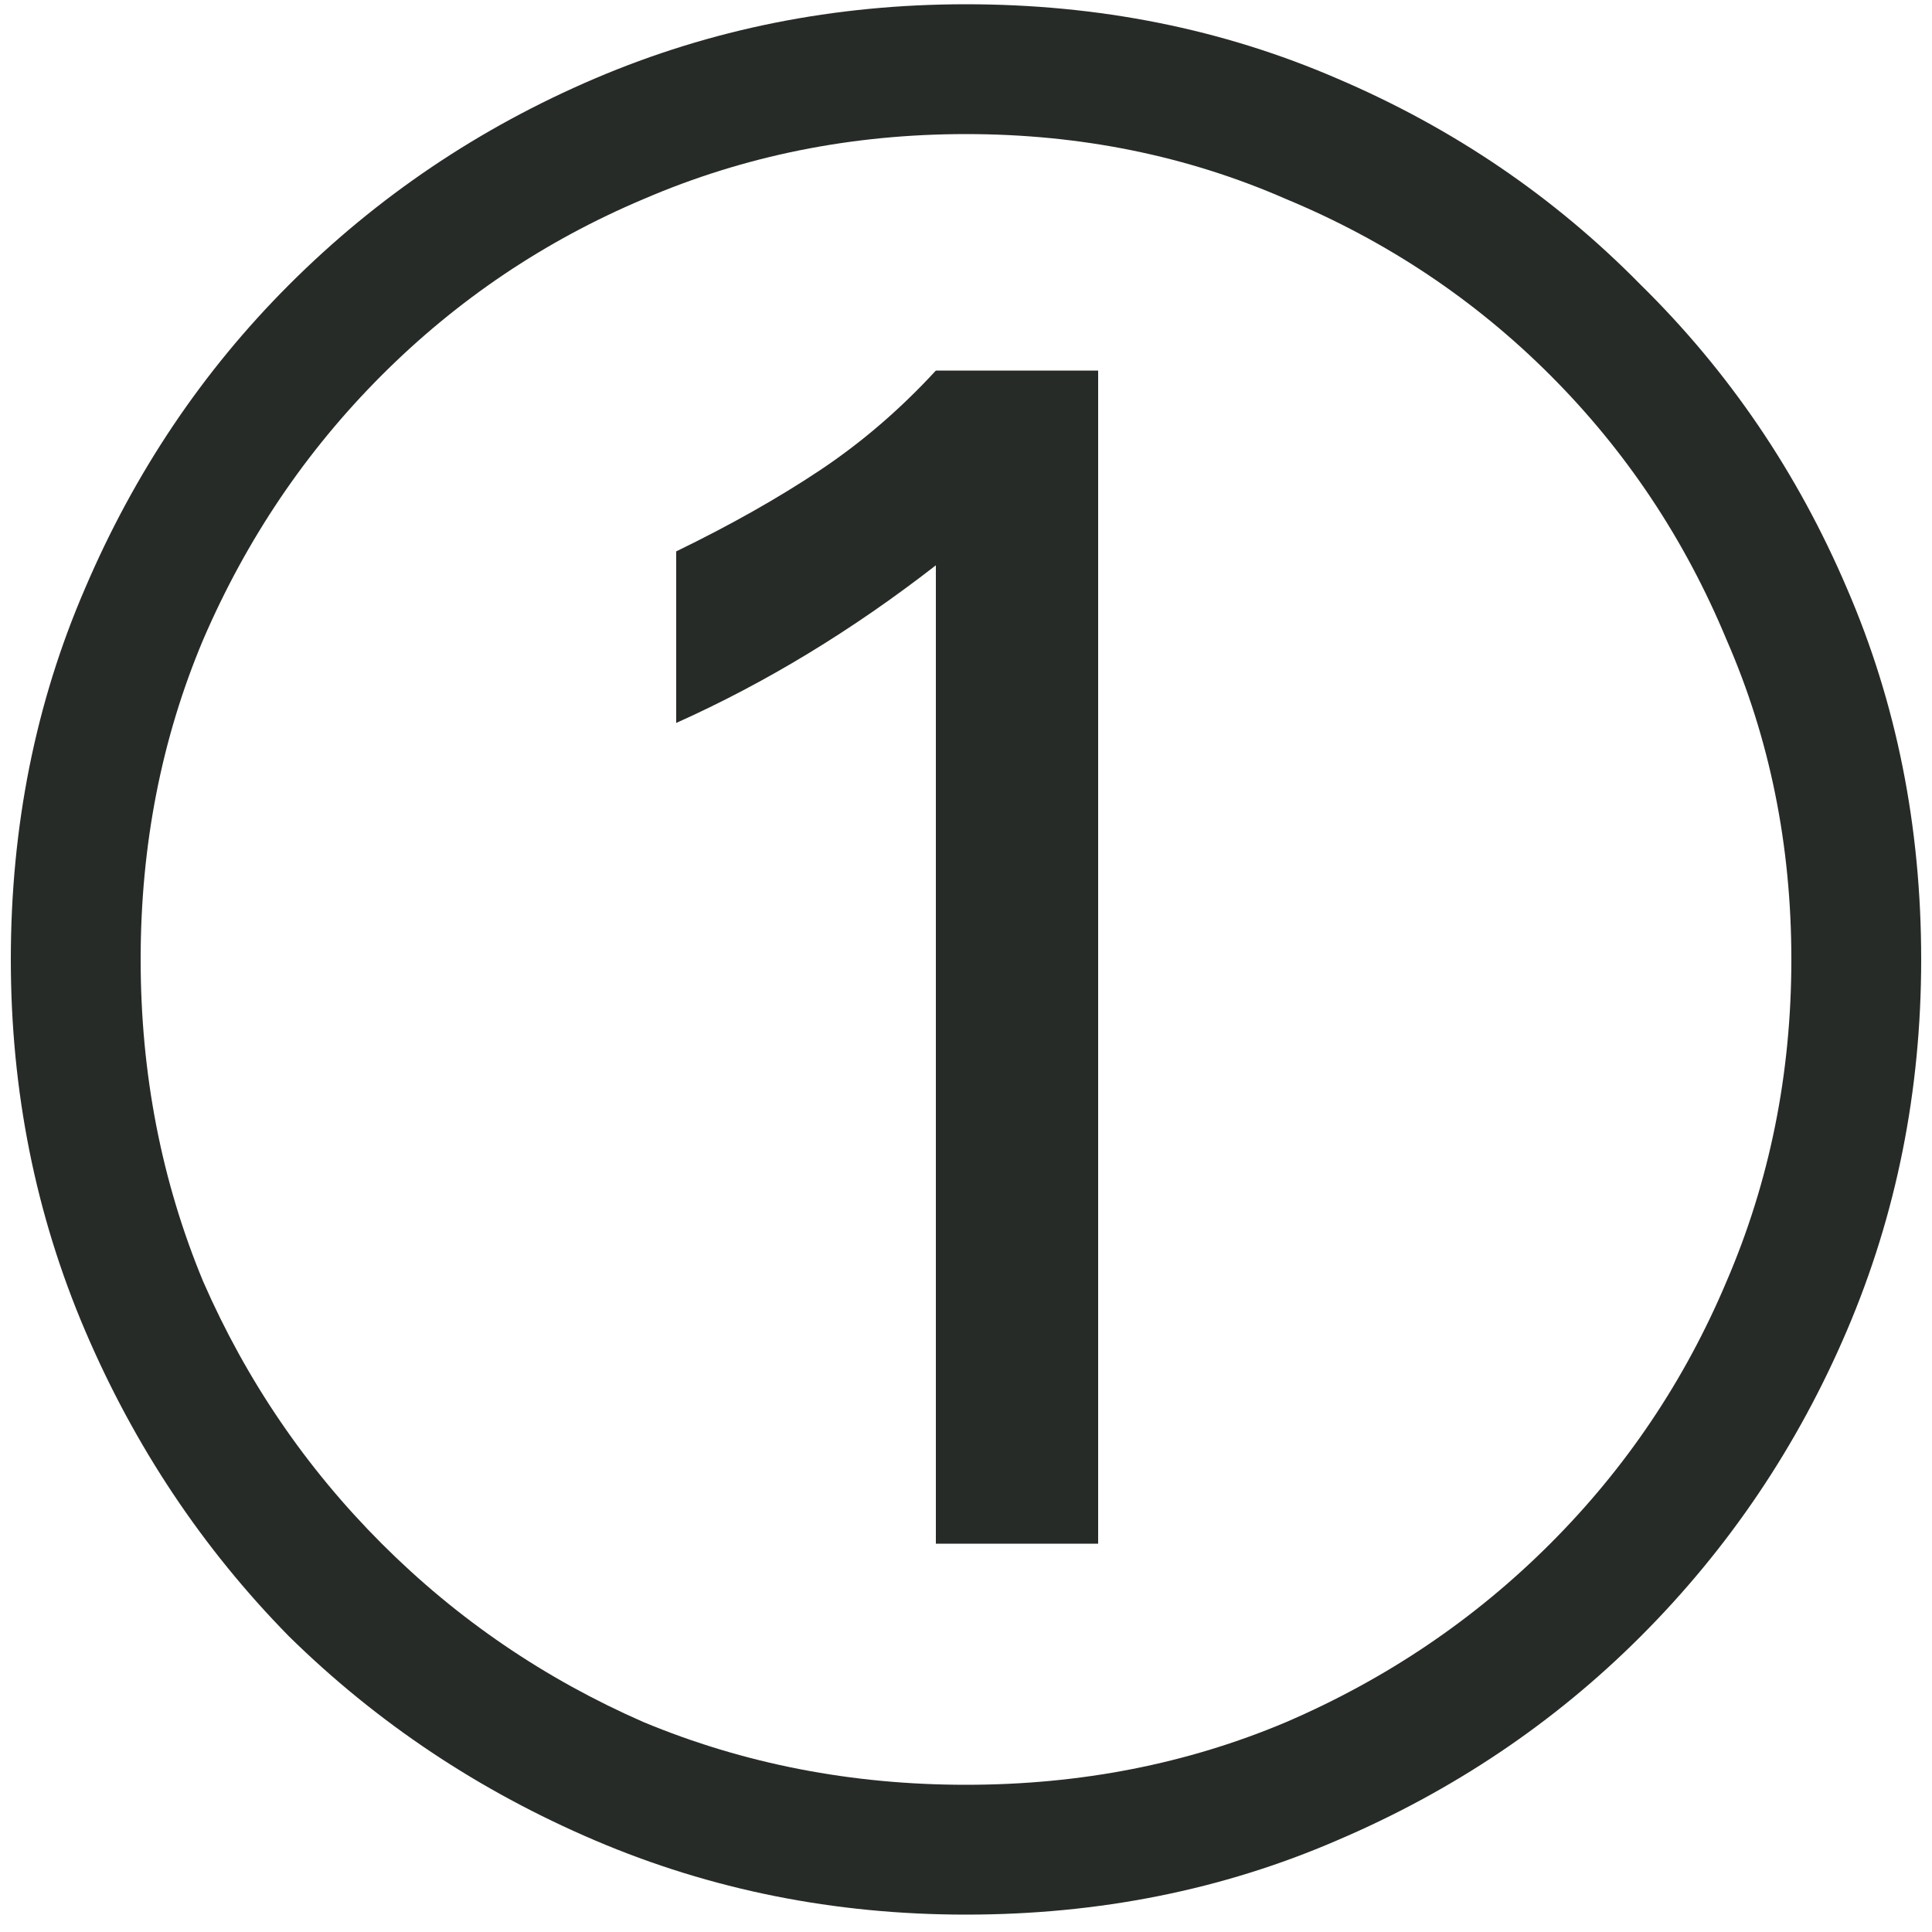 <svg width="40" height="40" viewBox="0 0 40 40" fill="none" xmlns="http://www.w3.org/2000/svg">
<path d="M19.376 31.96V11.704C18.512 12.376 17.632 12.984 16.736 13.528C15.84 14.072 14.928 14.552 14 14.968V11.416C15.12 10.872 16.112 10.312 16.976 9.736C17.84 9.16 18.64 8.472 19.376 7.672H22.736V31.96H19.376ZM20 39.64C17.28 39.64 14.72 39.128 12.32 38.104C9.92 37.08 7.808 35.672 5.984 33.88C4.192 32.056 2.784 29.944 1.76 27.544C0.736 25.144 0.224 22.584 0.224 19.864C0.224 17.112 0.736 14.552 1.76 12.184C2.784 9.784 4.192 7.688 5.984 5.896C7.808 4.072 9.92 2.648 12.32 1.624C14.72 0.6 17.28 0.088 20 0.088C22.752 0.088 25.312 0.6 27.68 1.624C30.08 2.648 32.176 4.072 33.968 5.896C35.792 7.688 37.216 9.784 38.24 12.184C39.264 14.552 39.776 17.112 39.776 19.864C39.776 22.584 39.264 25.144 38.24 27.544C37.216 29.944 35.792 32.056 33.968 33.88C32.176 35.672 30.08 37.08 27.68 38.104C25.312 39.128 22.752 39.64 20 39.64ZM20 36.952C22.368 36.952 24.576 36.52 26.624 35.656C28.704 34.76 30.528 33.528 32.096 31.96C33.664 30.392 34.88 28.584 35.744 26.536C36.64 24.456 37.088 22.232 37.088 19.864C37.088 17.496 36.64 15.288 35.744 13.24C34.88 11.16 33.664 9.336 32.096 7.768C30.528 6.2 28.704 4.984 26.624 4.12C24.576 3.224 22.368 2.776 20 2.776C17.632 2.776 15.408 3.224 13.328 4.12C11.28 4.984 9.472 6.2 7.904 7.768C6.336 9.336 5.104 11.16 4.208 13.24C3.344 15.288 2.912 17.496 2.912 19.864C2.912 22.232 3.344 24.456 4.208 26.536C5.104 28.584 6.336 30.392 7.904 31.96C9.472 33.528 11.28 34.76 13.328 35.656C15.408 36.52 17.632 36.952 20 36.952Z" fill="#272B27"/>
</svg>
